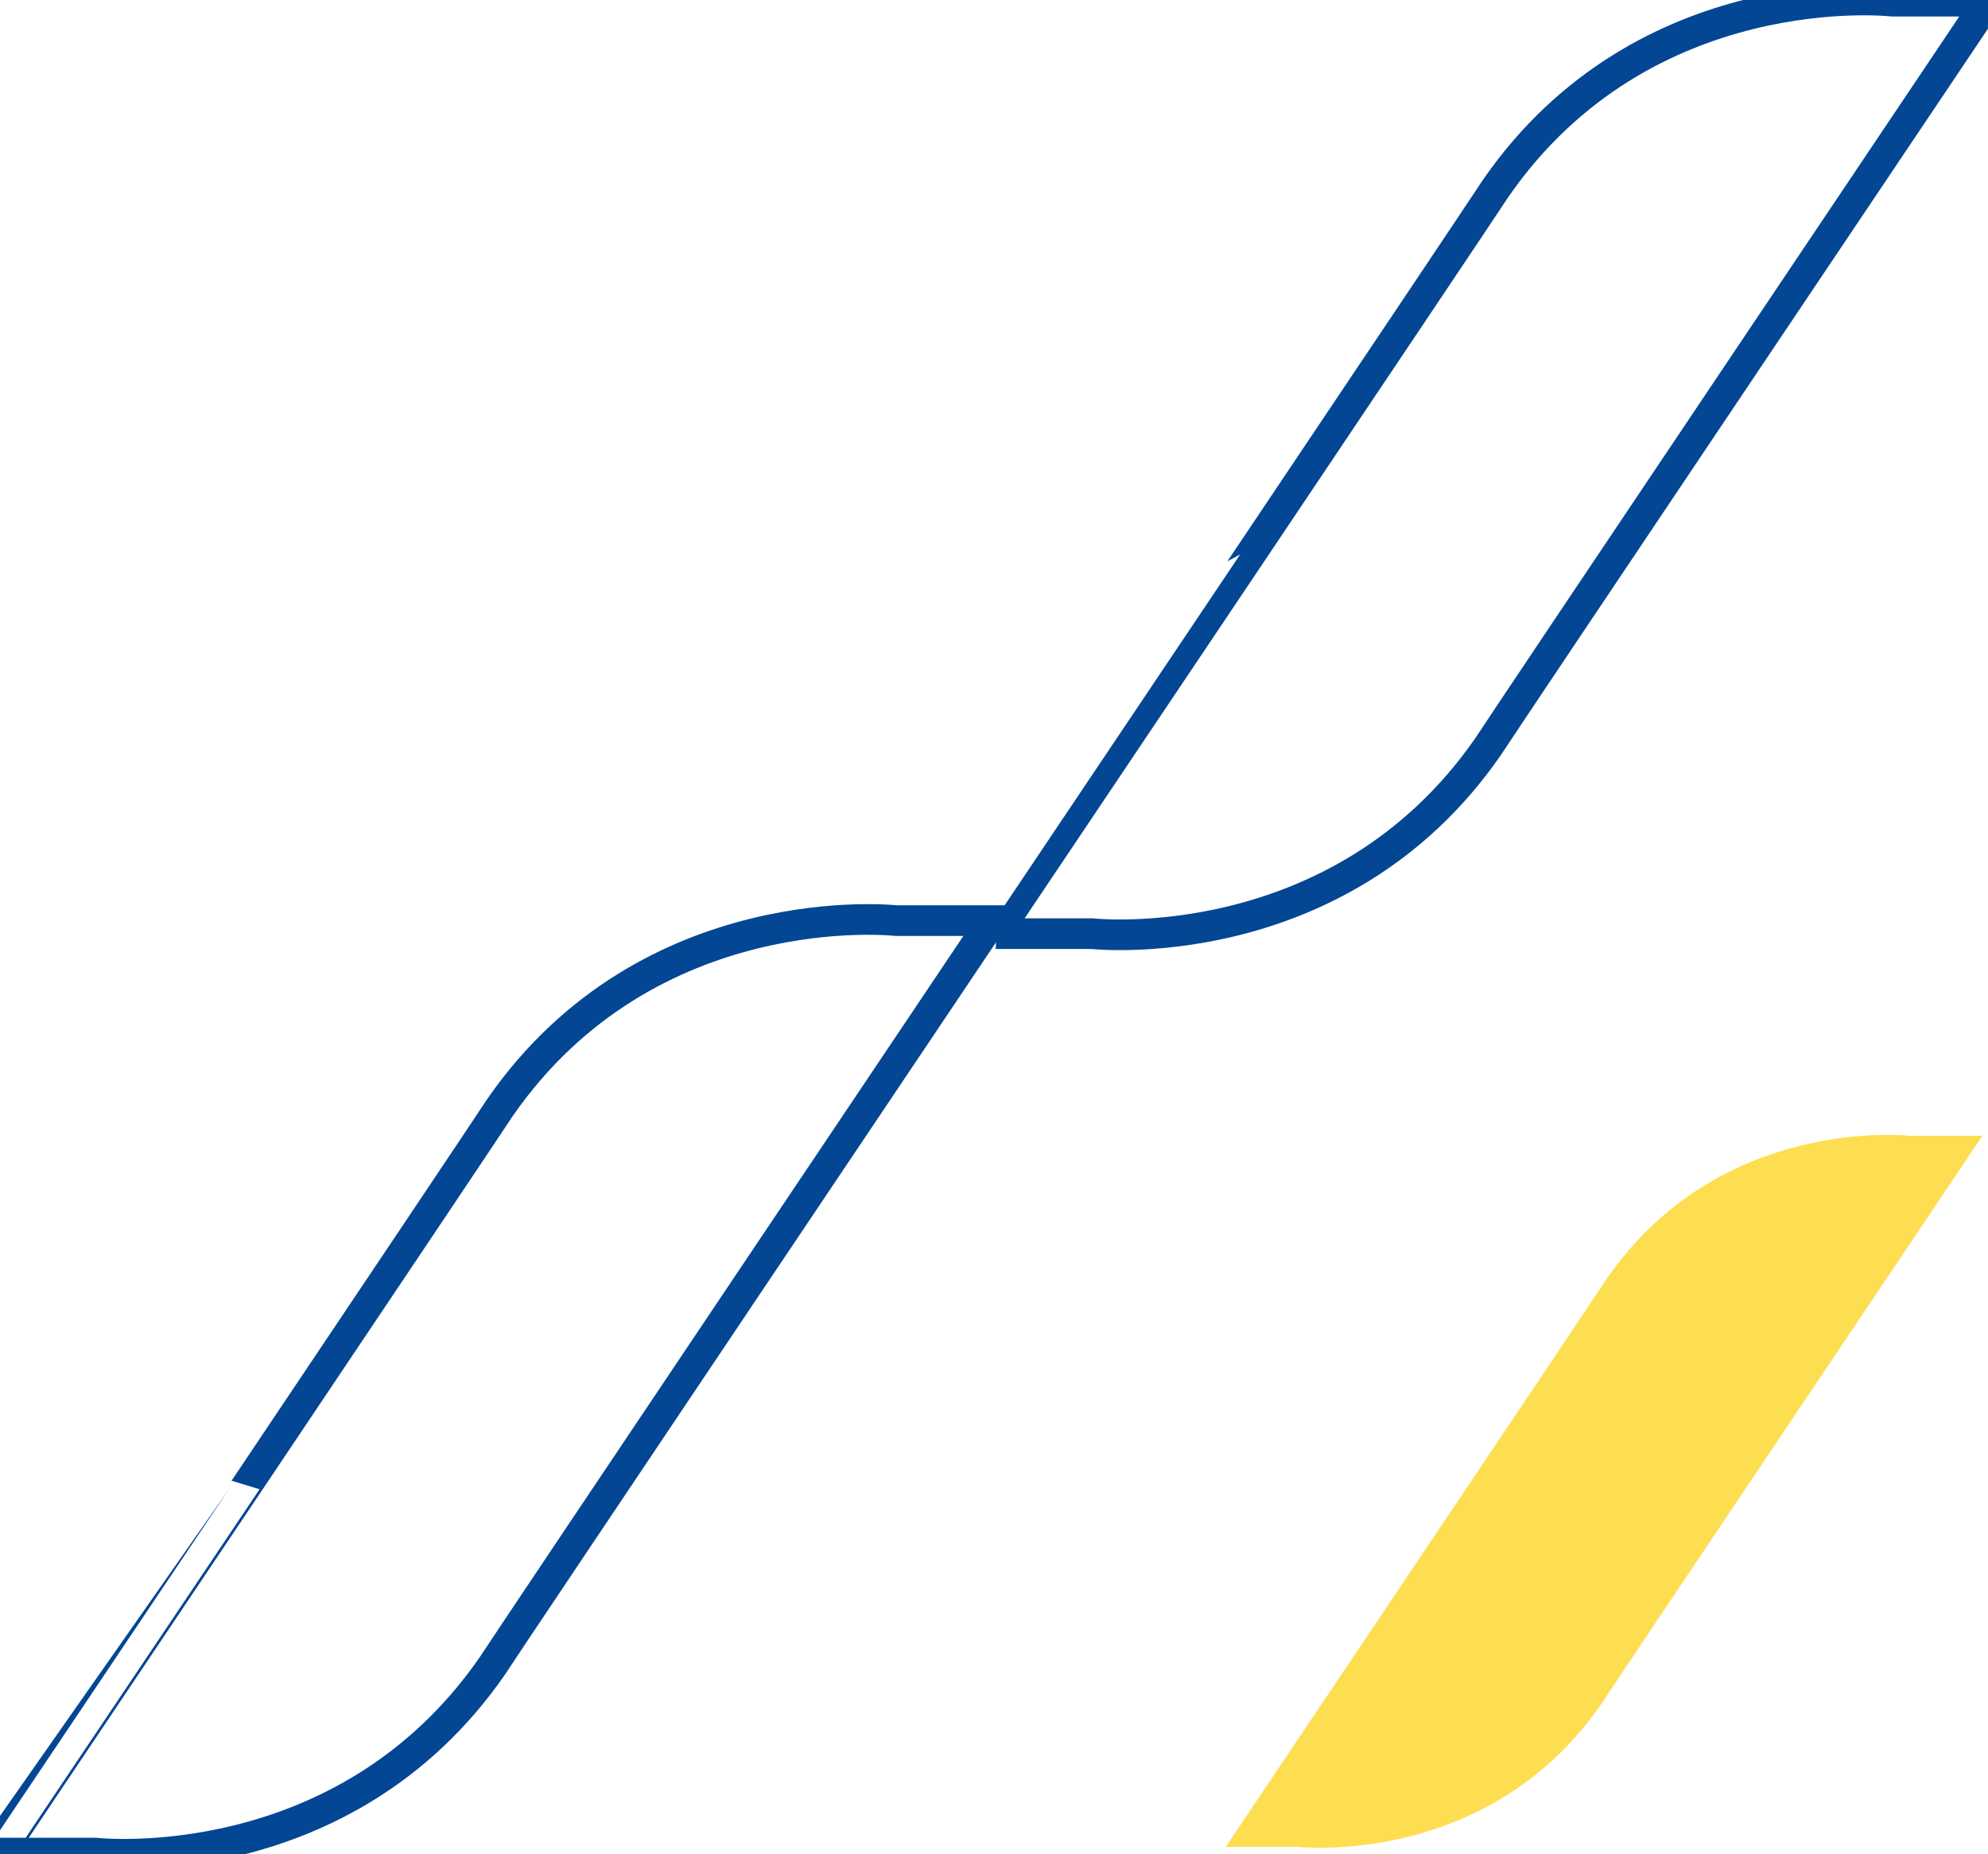 <svg xmlns="http://www.w3.org/2000/svg" xmlns:xlink="http://www.w3.org/1999/xlink" viewBox="-7961.14 4524.12 129.754 121">
  <defs>
    <style>
      .cls-1, .cls-4 {
        fill: none;
      }

      .cls-2 {
        clip-path: url(#clip-path);
      }

      .cls-3 {
        fill: #fdde51;
      }

      .cls-4 {
        stroke: #034694;
        stroke-width: 2px;
      }
    </style>
    <clipPath id="clip-path">
      <rect class="cls-1" width="129.754" height="121"/>
    </clipPath>
  </defs>
  <g id="Repeat_Grid_1" data-name="Repeat Grid 1" class="cls-2" transform="translate(-7961.14 4524.12)">
    <g transform="translate(-1487.86 -3096.12)">
      <path id="Path_1020" data-name="Path 1020" class="cls-3" d="M-18.379-6.914c7.408-10.688,19.738-9.3,19.738-9.3H6.123S-18.007,19.7-18.767,20.889c-7.41,10.687-19.74,9.3-19.74,9.3h-4.763S-19.14-5.729-18.379-6.914Z" transform="translate(1611.129 3186.448)"/>
      <path id="Path_1021" data-name="Path 1021" class="cls-4" d="M-10.638-4C-.925-18.014,15.24-16.2,15.24-16.2h6.245S-10.149,30.894-11.145,32.448c-9.714,14.011-25.879,12.2-25.879,12.2h-6.244S-11.635-2.448-10.638-4Z" transform="translate(1596.129 3112.396)"/>
      <path id="Path_1043" data-name="Path 1043" class="cls-4" d="M-10.638-4C-.925-18.014,15.24-16.2,15.24-16.2h6.245S-10.149,30.894-11.145,32.448c-9.714,14.011-25.879,12.2-25.879,12.2h-6.244S-11.635-2.448-10.638-4Z" transform="translate(1531.129 3172.396)"/>
    </g>
  </g>
</svg>
